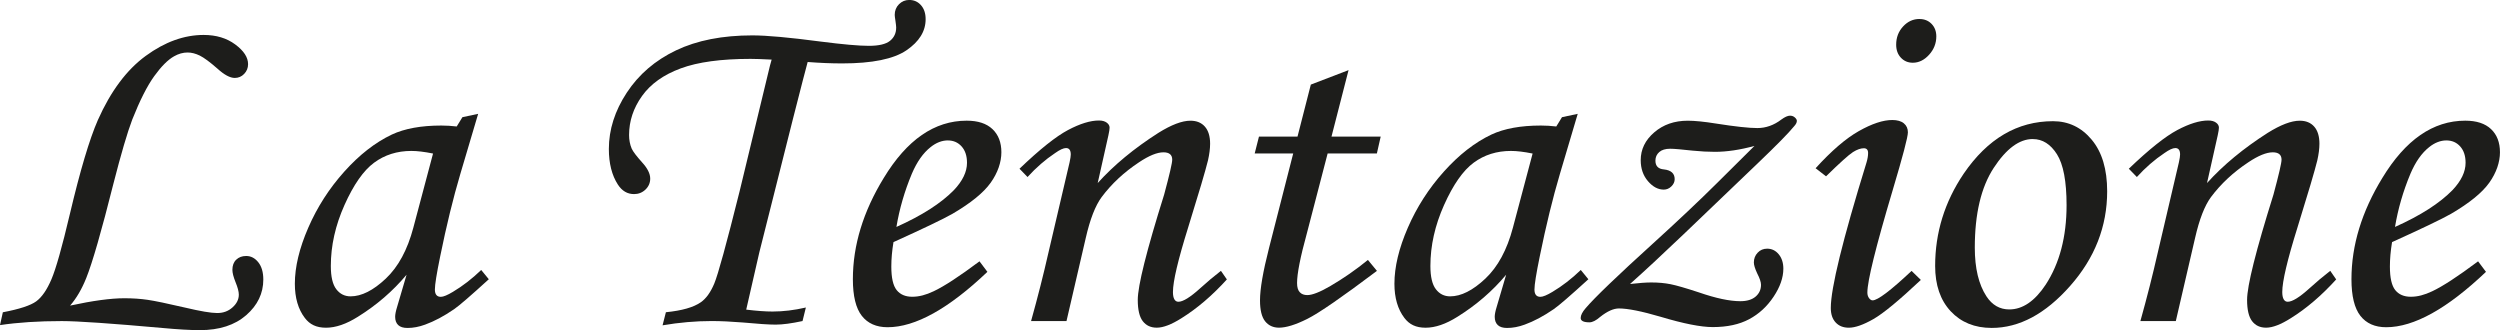 <?xml version="1.0" encoding="UTF-8"?><svg id="Layer_1" xmlns="http://www.w3.org/2000/svg" viewBox="0 0 720.53 95.14"><defs><style>.cls-1{fill:#1d1d1b;}</style></defs><path class="cls-1" d="M0,93.7l.82-3.7c4.79-.91,8-1.96,9.62-3.15,1.62-1.19,3.08-3.3,4.38-6.34,1.3-3.04,3.07-9.3,5.31-18.8,2.97-12.56,5.66-21.6,8.08-27.12,3.7-8.31,8.3-14.47,13.8-18.49,5.5-4.02,11.06-6.03,16.68-6.03,3.61,0,6.64,.91,9.11,2.74,2.47,1.83,3.7,3.72,3.7,5.68,0,1.1-.38,2.03-1.13,2.81-.75,.78-1.65,1.16-2.7,1.16-1.37,0-3.03-.89-4.99-2.67-2.19-1.92-3.89-3.17-5.1-3.77-1.21-.59-2.38-.89-3.52-.89-1.32,0-2.62,.37-3.9,1.1-1.78,1-3.68,2.91-5.71,5.72-2.03,2.81-4.14,6.98-6.33,12.5-1.42,3.74-3.23,9.91-5.43,18.49-3.43,13.65-6.04,22.72-7.83,27.19-1.28,3.2-2.83,5.85-4.66,7.95,6.53-1.41,11.73-2.12,15.62-2.12,2.42,0,4.66,.15,6.71,.45,2.05,.3,5.64,1.04,10.75,2.23,4.43,1.05,7.53,1.58,9.31,1.58s3.21-.54,4.42-1.62c1.21-1.08,1.82-2.3,1.82-3.68,0-.87-.32-2.09-.96-3.64-.59-1.47-.89-2.64-.89-3.51,0-1.24,.36-2.21,1.1-2.92,.73-.71,1.69-1.07,2.88-1.07,1.37,0,2.53,.61,3.49,1.82,.96,1.21,1.44,2.87,1.44,4.97,0,3.97-1.64,7.4-4.93,10.27s-7.74,4.31-13.36,4.31c-2.79,0-6.37-.21-10.75-.62-14.79-1.32-24.48-1.99-29.04-1.99-6.71,0-12.65,.39-17.81,1.16Z"/><path class="cls-1" d="M133.29,33.77l4.52-.96-5.14,17.33c-2.05,6.9-3.99,14.84-5.82,23.84-1,4.89-1.51,8.04-1.51,9.45s.57,2.12,1.71,2.12c.73,0,1.89-.48,3.49-1.44,2.83-1.69,5.55-3.79,8.15-6.3l2.19,2.67c-5.21,4.75-8.54,7.63-10,8.63-2.92,2.01-5.71,3.49-8.36,4.45-1.74,.64-3.42,.96-5.07,.96-1.19,0-2.08-.27-2.67-.82-.59-.55-.89-1.35-.89-2.4,0-.68,.18-1.62,.55-2.81l2.74-9.31c-3.93,4.7-8.61,8.74-14.04,12.12-3.33,2.1-6.39,3.15-9.18,3.15s-4.68-.94-6.1-2.81c-1.92-2.51-2.88-5.8-2.88-9.86,0-4.84,1.29-10.23,3.87-16.16,2.58-5.94,6.04-11.32,10.38-16.16,4.34-4.84,8.9-8.4,13.7-10.68,3.7-1.73,8.45-2.6,14.25-2.6,1.46,0,2.95,.09,4.45,.27l1.64-2.67Zm-8.49,10.48c-2.47-.5-4.54-.75-6.23-.75-4.11,0-7.69,1.13-10.75,3.39-3.06,2.26-5.9,6.32-8.53,12.19-2.63,5.87-3.94,11.72-3.94,17.57,0,3.11,.52,5.34,1.58,6.71,1.05,1.37,2.42,2.05,4.11,2.05,3.15,0,6.53-1.7,10.14-5.1,3.61-3.4,6.26-8.3,7.95-14.69l5.68-21.37Z"/><path class="cls-1" d="M232.26,88.63l-.96,3.9c-3.15,.68-5.73,1.03-7.74,1.03s-5.09-.21-9.52-.62c-3.33-.27-6.32-.41-8.97-.41-4.57,0-9.27,.41-14.11,1.23l.96-3.77c4.61-.46,7.97-1.41,10.07-2.88,1.51-1.05,2.8-2.84,3.87-5.38,1.07-2.53,3.5-11.38,7.29-26.54l8.77-36.3,.48-1.71c-2.69-.14-4.73-.21-6.1-.21-8.45,0-15.15,.91-20.1,2.74-4.95,1.83-8.68,4.48-11.16,7.96-2.49,3.48-3.73,7.23-3.73,11.25,0,1.42,.25,2.72,.75,3.91,.36,.82,1.37,2.15,3.01,3.98,1.55,1.69,2.33,3.25,2.33,4.67,0,1.23-.46,2.29-1.37,3.16-.91,.87-2.01,1.3-3.29,1.3-1.92,0-3.47-.91-4.66-2.74-1.74-2.69-2.6-6.12-2.6-10.27,0-5.57,1.72-10.98,5.17-16.23,3.45-5.25,8.18-9.31,14.21-12.19,6.03-2.88,13.36-4.31,21.99-4.31,4.11,0,10.66,.59,19.66,1.78,6.39,.82,11.03,1.23,13.9,1.23s4.91-.48,6.1-1.44c1.19-.96,1.78-2.24,1.78-3.84,0-.32-.07-.96-.21-1.92-.14-.87-.21-1.44-.21-1.71,0-1.23,.41-2.26,1.23-3.08s1.8-1.23,2.95-1.23c1.37,0,2.5,.5,3.39,1.51,.89,1,1.34,2.35,1.34,4.04,0,3.47-1.85,6.46-5.54,8.97-3.69,2.51-9.87,3.77-18.54,3.77-3.1,0-6.41-.14-9.92-.41-.46,1.64-1.9,7.22-4.32,16.71l-5.97,23.7-3.64,14.45-3.78,16.51c3.06,.37,5.59,.55,7.6,.55,3.06,0,6.26-.39,9.59-1.16Z"/><path class="cls-1" d="M282.32,75.34l2.26,3.01c-11.19,10.64-20.78,15.96-28.77,15.96-3.24,0-5.72-1.1-7.43-3.29s-2.57-5.71-2.57-10.55c0-9.77,2.97-19.5,8.9-29.18,6.67-11,14.63-16.51,23.9-16.51,3.24,0,5.72,.81,7.43,2.43,1.71,1.62,2.57,3.85,2.57,6.68s-1.03,5.89-3.08,8.77-5.73,5.87-11.03,8.97c-2.65,1.51-8.31,4.22-16.99,8.15-.41,2.47-.62,4.82-.62,7.05,0,3.24,.51,5.5,1.54,6.78,1.03,1.28,2.52,1.92,4.49,1.92s3.93-.52,6.16-1.58c3.01-1.41,7.42-4.29,13.22-8.63Zm-23.97-9.93c7.35-3.29,12.88-6.83,16.58-10.62,2.51-2.65,3.77-5.27,3.77-7.88,0-1.96-.51-3.53-1.54-4.69s-2.36-1.75-4.01-1.75-3.33,.64-4.93,1.92c-2.15,1.69-3.95,4.25-5.41,7.67-2.1,5.02-3.59,10.14-4.45,15.34Z"/><path class="cls-1" d="M296.16,51.03l-2.33-2.4c5.85-5.6,10.51-9.31,13.98-11.15,3.47-1.84,6.44-2.75,8.91-2.75,.96,0,1.71,.21,2.26,.62s.82,.89,.82,1.44c0,.41-.11,1.14-.34,2.19l-3.09,13.78c4.65-5.16,10.48-9.99,17.5-14.47,3.74-2.33,6.81-3.5,9.23-3.5,1.78,0,3.17,.57,4.17,1.71,1,1.14,1.5,2.79,1.5,4.93,0,1.42-.21,3.01-.61,4.79-.73,2.97-2.64,9.43-5.73,19.38-2.91,9.31-4.37,15.5-4.37,18.56,0,.94,.14,1.64,.41,2.11,.27,.47,.66,.7,1.16,.7,1.32,0,3.4-1.28,6.23-3.84,2.01-1.83,4.02-3.52,6.03-5.07l1.71,2.47c-4.2,4.64-8.56,8.36-13.08,11.18-2.88,1.82-5.25,2.73-7.12,2.73-1.74,0-3.08-.63-4.04-1.88s-1.44-3.3-1.44-6.13c0-4.06,2.53-14.18,7.6-30.34,1.55-5.75,2.33-9.11,2.33-10.07,0-1.41-.85-2.12-2.53-2.12-1.83,0-4.18,.96-7.05,2.88-4.29,2.84-7.88,6.17-10.75,10.01-1.83,2.47-3.36,6.4-4.59,11.8l-5.55,23.94h-10.21c1.92-6.86,3.58-13.42,5-19.69l6.1-26.06c.23-1.05,.34-1.81,.34-2.26,0-1.23-.46-1.85-1.37-1.85-.73,0-1.78,.48-3.15,1.45-2.83,1.89-5.48,4.19-7.95,6.91Z"/><path class="cls-1" d="M377.8,24.38l10.87-4.17-4.92,19.17h14.18l-1.1,4.86h-14.19l-5.97,22.95c-1.9,6.89-2.84,11.68-2.84,14.37,0,1.23,.26,2.12,.79,2.67,.52,.55,1.24,.82,2.16,.82,1.41,0,3.58-.84,6.51-2.53,3.84-2.24,7.49-4.77,10.96-7.6l2.6,3.15c-10,7.53-16.69,12.15-20.07,13.84-3.38,1.69-6.1,2.53-8.15,2.53-1.69,0-3.03-.62-4.01-1.85-.98-1.23-1.47-3.24-1.47-6.03,0-3.29,.87-8.31,2.6-15.07l6.97-27.26h-11.1l1.23-4.86h11.11l3.84-15Z"/><path class="cls-1" d="M450.2,33.77l4.52-.96-5.14,17.33c-2.05,6.9-3.99,14.84-5.82,23.84-1,4.89-1.51,8.04-1.51,9.45s.57,2.12,1.71,2.12c.73,0,1.89-.48,3.49-1.44,2.83-1.69,5.55-3.79,8.15-6.3l2.19,2.67c-5.21,4.75-8.54,7.63-10,8.63-2.92,2.01-5.71,3.49-8.36,4.45-1.74,.64-3.42,.96-5.07,.96-1.19,0-2.08-.27-2.67-.82-.59-.55-.89-1.35-.89-2.4,0-.68,.18-1.62,.55-2.81l2.74-9.31c-3.93,4.7-8.61,8.74-14.04,12.12-3.33,2.1-6.39,3.15-9.18,3.15s-4.68-.94-6.1-2.81c-1.92-2.51-2.88-5.8-2.88-9.86,0-4.84,1.29-10.23,3.87-16.16,2.58-5.94,6.04-11.32,10.38-16.16,4.34-4.84,8.9-8.4,13.7-10.68,3.7-1.73,8.45-2.6,14.25-2.6,1.46,0,2.95,.09,4.45,.27l1.64-2.67Zm-8.49,10.48c-2.47-.5-4.54-.75-6.23-.75-4.11,0-7.69,1.13-10.75,3.39-3.06,2.26-5.9,6.32-8.53,12.19-2.63,5.87-3.94,11.72-3.94,17.57,0,3.11,.52,5.34,1.58,6.71,1.05,1.37,2.42,2.05,4.11,2.05,3.15,0,6.53-1.7,10.14-5.1,3.61-3.4,6.26-8.3,7.95-14.69l5.68-21.37Z"/><path class="cls-1" d="M505.68,42.05c-4.16,1.14-7.97,1.71-11.44,1.71-1.92,0-4.04-.11-6.37-.34-3.24-.36-5.41-.55-6.51-.55-1.37,0-2.42,.32-3.15,.96-.73,.64-1.1,1.46-1.1,2.47,0,1.55,.82,2.4,2.47,2.53,2.05,.23,3.08,1.16,3.08,2.81,0,.78-.32,1.47-.96,2.09-.64,.62-1.37,.92-2.19,.92-1.64,0-3.16-.81-4.55-2.43-1.39-1.62-2.09-3.64-2.09-6.06,0-3.1,1.3-5.78,3.9-8.01,2.6-2.24,5.82-3.36,9.66-3.36,2.01,0,4.73,.27,8.15,.82,5.52,.87,9.5,1.3,11.92,1.3s4.77-.82,6.92-2.47c1-.73,1.83-1.1,2.47-1.1,.55,0,1.02,.17,1.4,.51,.39,.34,.58,.67,.58,.99,0,.46-.25,.96-.75,1.51-1.55,1.92-5.09,5.52-10.62,10.81l-21.23,20.32c-6.21,5.93-11.37,10.72-15.48,14.37,2.6-.29,4.63-.44,6.1-.44,2.05,0,3.93,.17,5.62,.51,1.69,.34,4.41,1.13,8.15,2.36,4.89,1.69,8.86,2.53,11.92,2.53,1.92,0,3.39-.45,4.42-1.34s1.54-2.02,1.54-3.39c0-.78-.37-1.87-1.1-3.29-.64-1.37-.96-2.42-.96-3.15,0-1.1,.36-2.03,1.1-2.81,.73-.78,1.64-1.16,2.74-1.16,1.32,0,2.43,.54,3.32,1.61,.89,1.08,1.34,2.46,1.34,4.16,0,2.57-.94,5.26-2.81,8.07-1.87,2.82-4.22,4.98-7.05,6.49-2.83,1.51-6.32,2.27-10.48,2.27-3.42,0-8.42-.99-15-2.96-5.48-1.61-9.5-2.41-12.05-2.41-1.55,0-3.36,.81-5.41,2.44-1.19,1.04-2.22,1.56-3.08,1.56-1.69,0-2.53-.42-2.53-1.25,0-.79,.48-1.73,1.44-2.84,2.56-3.01,9.04-9.24,19.45-18.68,7.03-6.39,13.2-12.2,18.49-17.45l10.75-10.67Z"/><path class="cls-1" d="M526.29,50.82l-3.01-2.33c4.56-5.02,8.72-8.6,12.48-10.72,3.76-2.12,6.97-3.18,9.61-3.18,1.46,0,2.58,.32,3.35,.96,.77,.64,1.16,1.51,1.16,2.6,0,1.32-1.48,6.94-4.44,16.85-4.83,16.21-7.24,25.98-7.24,29.31,0,.64,.16,1.18,.48,1.61,.32,.43,.66,.65,1.03,.65,1.46,0,5.21-2.83,11.23-8.49l2.67,2.6c-6.26,5.89-10.82,9.66-13.7,11.3s-5.23,2.47-7.05,2.47c-1.6,0-2.87-.5-3.8-1.51-.94-1-1.4-2.4-1.4-4.18,0-5.71,3.42-19.66,10.27-41.85,.32-1.05,.48-1.99,.48-2.81,0-.91-.41-1.37-1.23-1.37-.91,0-1.95,.37-3.12,1.1-1.16,.73-3.76,3.06-7.77,6.99Zm26.92-45.34c1.41,0,2.58,.47,3.49,1.4,.91,.94,1.37,2.14,1.37,3.6,0,2.01-.7,3.78-2.09,5.31-1.39,1.53-2.96,2.29-4.69,2.29-1.37,0-2.51-.48-3.42-1.44-.91-.96-1.37-2.21-1.37-3.77,0-2.05,.66-3.8,1.99-5.24,1.32-1.44,2.9-2.16,4.73-2.16Z"/><path class="cls-1" d="M591.7,34.93c4.47,0,8.2,1.78,11.16,5.34,2.97,3.56,4.45,8.52,4.45,14.86,0,10.14-3.56,19.24-10.68,27.29-7.12,8.06-14.66,12.09-22.6,12.09-4.89,0-8.82-1.6-11.81-4.79-2.99-3.2-4.49-7.56-4.49-13.08,0-9.59,2.74-18.45,8.22-26.57,6.89-10.09,15.48-15.14,25.75-15.14Zm-5.82,5.14c-3.88,0-7.64,2.77-11.27,8.32-3.63,5.55-5.45,13.21-5.45,22.98,0,5.94,1.12,10.62,3.36,14.04,1.64,2.51,3.84,3.77,6.58,3.77,3.84,0,7.33-2.37,10.48-7.12,4.02-6.16,6.03-13.81,6.03-22.94,0-6.85-.92-11.73-2.77-14.66-1.85-2.92-4.17-4.38-6.95-4.38Z"/><path class="cls-1" d="M615.88,51.03l-2.33-2.4c5.85-5.6,10.51-9.31,13.98-11.15,3.47-1.84,6.44-2.75,8.91-2.75,.96,0,1.71,.21,2.26,.62s.82,.89,.82,1.44c0,.41-.11,1.14-.34,2.19l-3.09,13.78c4.65-5.16,10.48-9.99,17.5-14.47,3.74-2.33,6.81-3.5,9.23-3.5,1.78,0,3.17,.57,4.17,1.71,1,1.14,1.5,2.79,1.5,4.93,0,1.42-.21,3.01-.61,4.79-.73,2.97-2.64,9.43-5.73,19.38-2.91,9.31-4.37,15.5-4.37,18.56,0,.94,.14,1.64,.41,2.11,.27,.47,.66,.7,1.16,.7,1.32,0,3.4-1.28,6.23-3.84,2.01-1.83,4.02-3.52,6.03-5.07l1.71,2.47c-4.2,4.64-8.56,8.36-13.08,11.18-2.88,1.82-5.25,2.73-7.12,2.73-1.74,0-3.08-.63-4.04-1.88s-1.44-3.3-1.44-6.13c0-4.06,2.53-14.18,7.6-30.34,1.55-5.75,2.33-9.11,2.33-10.07,0-1.41-.85-2.12-2.53-2.12-1.83,0-4.18,.96-7.05,2.88-4.29,2.84-7.88,6.17-10.75,10.01-1.83,2.47-3.36,6.4-4.59,11.8l-5.55,23.94h-10.21c1.92-6.86,3.58-13.42,5-19.69l6.1-26.06c.23-1.05,.34-1.81,.34-2.26,0-1.23-.46-1.85-1.37-1.85-.73,0-1.78,.48-3.15,1.45-2.83,1.89-5.48,4.19-7.95,6.91Z"/><path class="cls-1" d="M714.23,75.34l2.26,3.01c-11.19,10.64-20.78,15.96-28.77,15.96-3.24,0-5.72-1.1-7.43-3.29s-2.57-5.71-2.57-10.55c0-9.77,2.97-19.5,8.9-29.18,6.67-11,14.63-16.51,23.9-16.51,3.24,0,5.72,.81,7.43,2.43,1.71,1.62,2.57,3.85,2.57,6.68s-1.03,5.89-3.08,8.77-5.73,5.87-11.03,8.97c-2.65,1.51-8.31,4.22-16.99,8.15-.41,2.47-.62,4.82-.62,7.05,0,3.24,.51,5.5,1.54,6.78,1.03,1.28,2.52,1.92,4.49,1.92s3.93-.52,6.16-1.58c3.01-1.41,7.42-4.29,13.22-8.63Zm-23.97-9.93c7.35-3.29,12.88-6.83,16.58-10.62,2.51-2.65,3.77-5.27,3.77-7.88,0-1.96-.51-3.53-1.54-4.69s-2.36-1.75-4.01-1.75-3.33,.64-4.93,1.92c-2.15,1.69-3.95,4.25-5.41,7.67-2.1,5.02-3.59,10.14-4.45,15.34Z"/></svg>